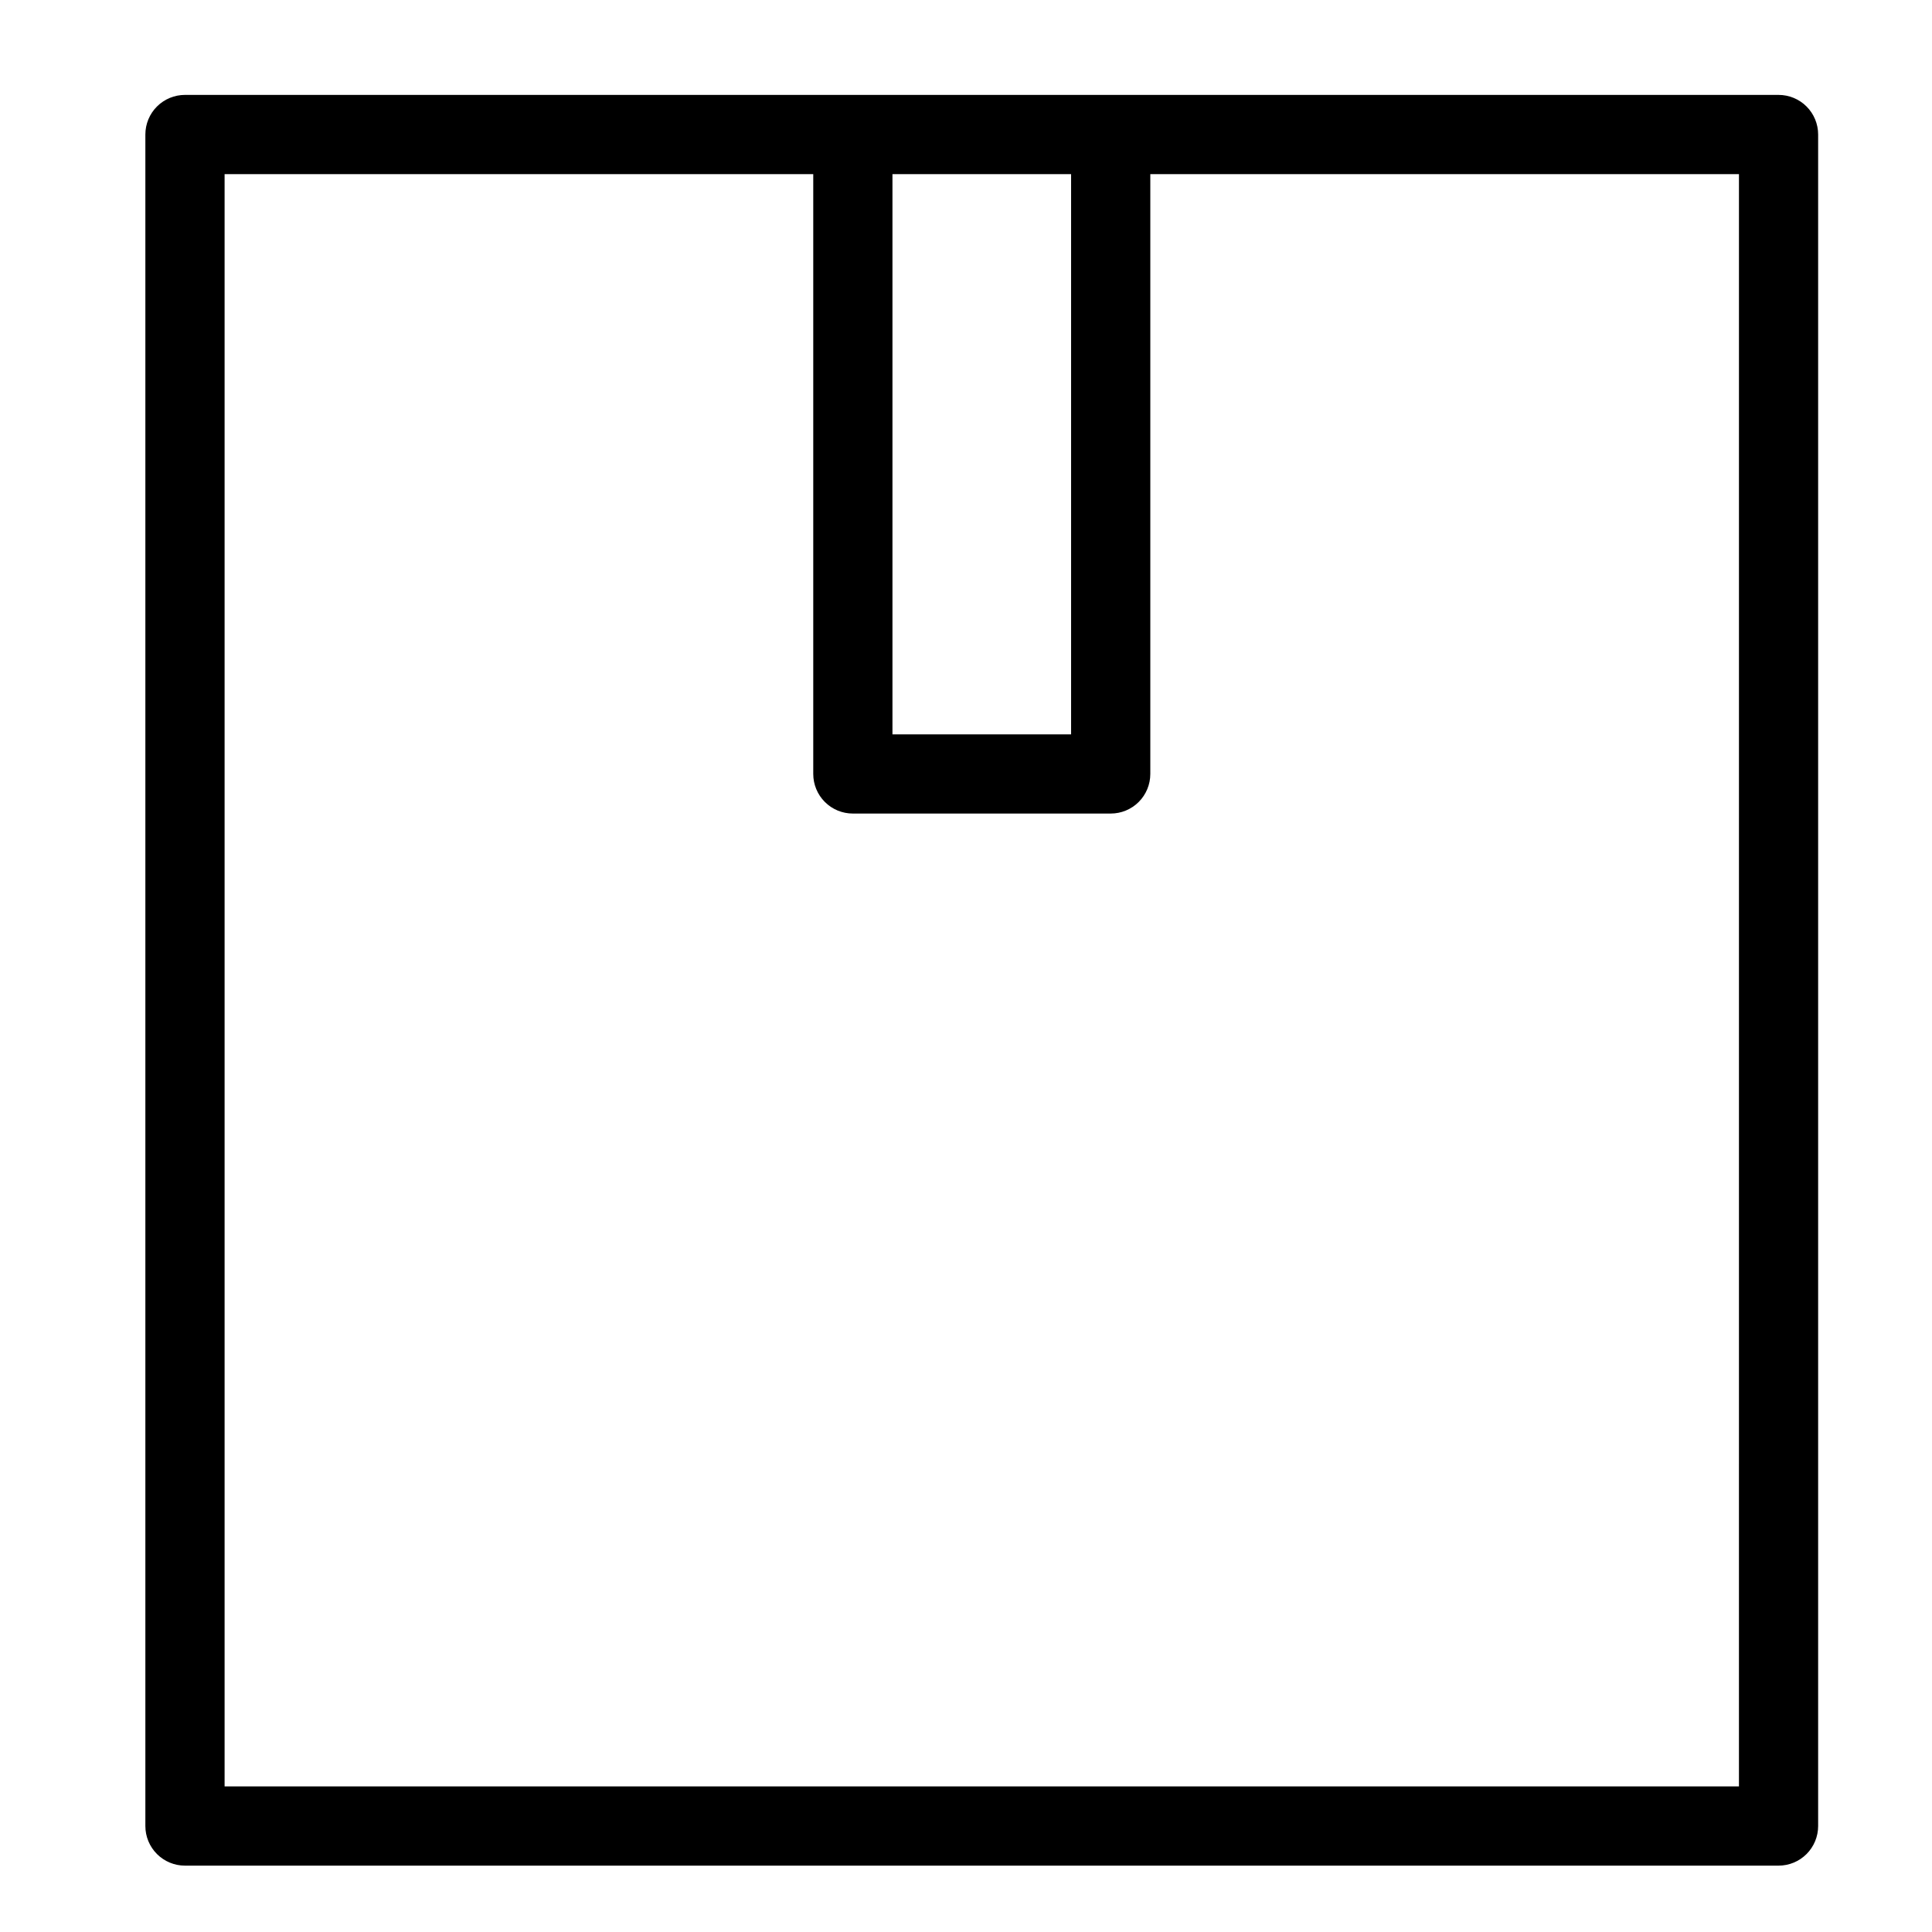 <?xml version="1.0" encoding="UTF-8"?>
<!-- Uploaded to: ICON Repo, www.svgrepo.com, Generator: ICON Repo Mixer Tools -->
<svg fill="#000000" width="800px" height="800px" version="1.1" viewBox="144 144 512 512" xmlns="http://www.w3.org/2000/svg">
 <path d="m615.33 169.15h-422.31c-2.781 0-5.453 1.105-7.422 3.074-1.969 1.965-3.074 4.637-3.074 7.422v448.27c0 2.785 1.105 5.453 3.074 7.422s4.641 3.074 7.422 3.074h422.31c2.785 0.004 5.453-1.102 7.422-3.07s3.074-4.641 3.074-7.426v-448.27c0-2.785-1.105-5.457-3.074-7.426s-4.637-3.074-7.422-3.07zm-187.48 20.992v148.47h-47.34v-148.47zm176.99 427.28h-401.32v-427.28h156v158.96c0 2.785 1.105 5.457 3.074 7.426s4.637 3.074 7.422 3.07h68.332c2.785 0.004 5.453-1.102 7.422-3.07s3.074-4.641 3.074-7.426v-158.96h156z"/>
</svg>